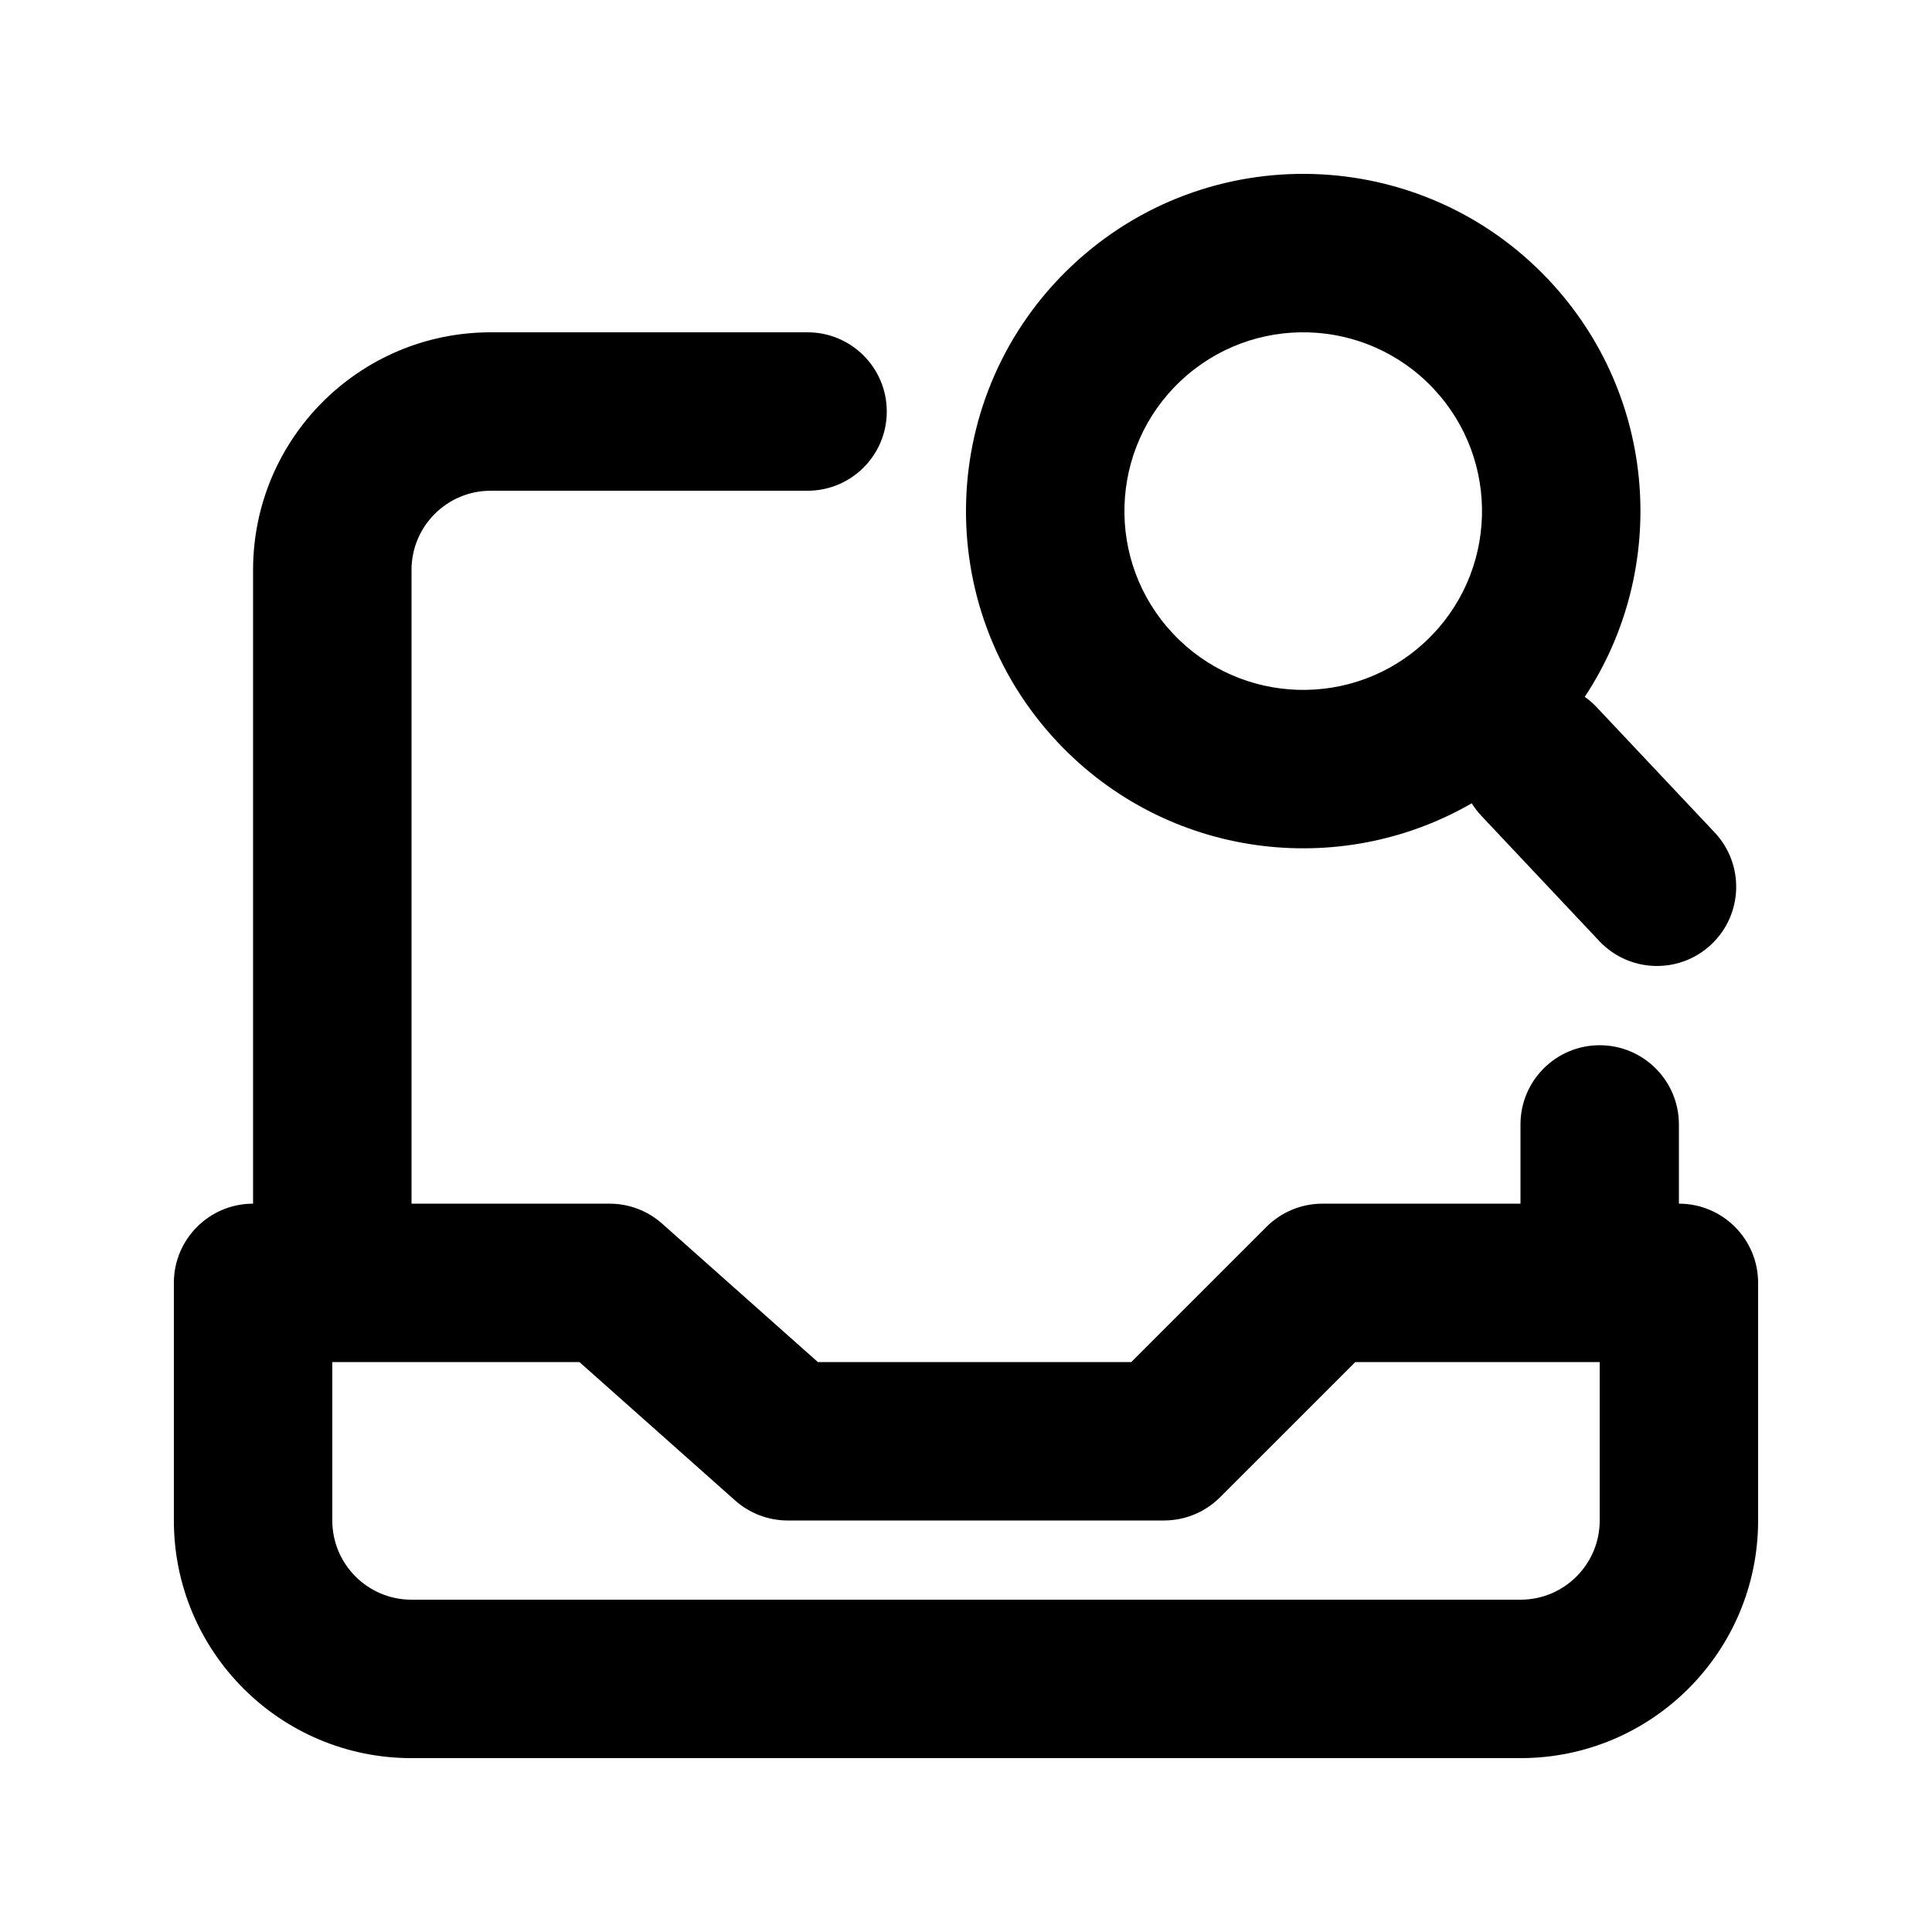 <?xml version="1.0" encoding="UTF-8"?>
<!-- Uploaded to: SVG Repo, www.svgrepo.com, Generator: SVG Repo Mixer Tools -->
<svg fill="#000000" width="800px" height="800px" version="1.1" viewBox="144 144 512 512" xmlns="http://www.w3.org/2000/svg">
 <g fill-rule="evenodd">
  <path d="m554.43 218.18c-33.836-35.934-90.398-37.633-126.33-3.797-35.934 33.84-37.633 90.398-3.797 126.33 28.98 30.777 74.637 36.438 109.72 16.168 0.727 1.172 1.578 2.285 2.562 3.328l31.25 33.188c7.949 8.438 21.234 8.836 29.672 0.891 8.441-7.949 8.84-21.234 0.895-29.676l-31.254-33.184c-0.98-1.043-2.043-1.961-3.168-2.758 22.344-33.805 19.434-79.715-9.551-110.49zm-97.547 26.77c19.051-17.941 49.043-17.039 66.98 2.012 17.941 19.055 17.039 49.043-2.012 66.984-19.051 17.938-49.039 17.039-66.98-2.016-17.941-19.051-17.039-49.039 2.012-66.98z"/>
  <path d="m274.05 274.05c-11.594 0-20.992 9.398-20.992 20.992v167.94h52.48c5.141 0 10.102 1.887 13.945 5.301l41.266 36.68h83.039l35.836-35.832c3.934-3.938 9.273-6.148 14.84-6.148h52.48v-20.992c0-11.594 9.398-20.992 20.992-20.992s20.992 9.398 20.992 20.992v20.992c11.594 0 20.992 9.395 20.992 20.988v62.977c0 34.785-28.191 62.977-62.977 62.977h-293.89c-34.781 0-62.977-28.191-62.977-62.977v-62.977c0-11.594 9.398-20.988 20.992-20.988v-167.94c0-34.781 28.195-62.977 62.977-62.977h83.969c11.594 0 20.992 9.398 20.992 20.992s-9.398 20.992-20.992 20.992zm229.11 230.91h64.777v41.984c0 11.594-9.398 20.992-20.992 20.992h-293.89c-11.594 0-20.992-9.398-20.992-20.992v-41.984h65.492l41.266 36.684c3.844 3.414 8.805 5.301 13.945 5.301h99.715c5.566 0 10.906-2.211 14.84-6.148z"/>
 </g>
</svg>